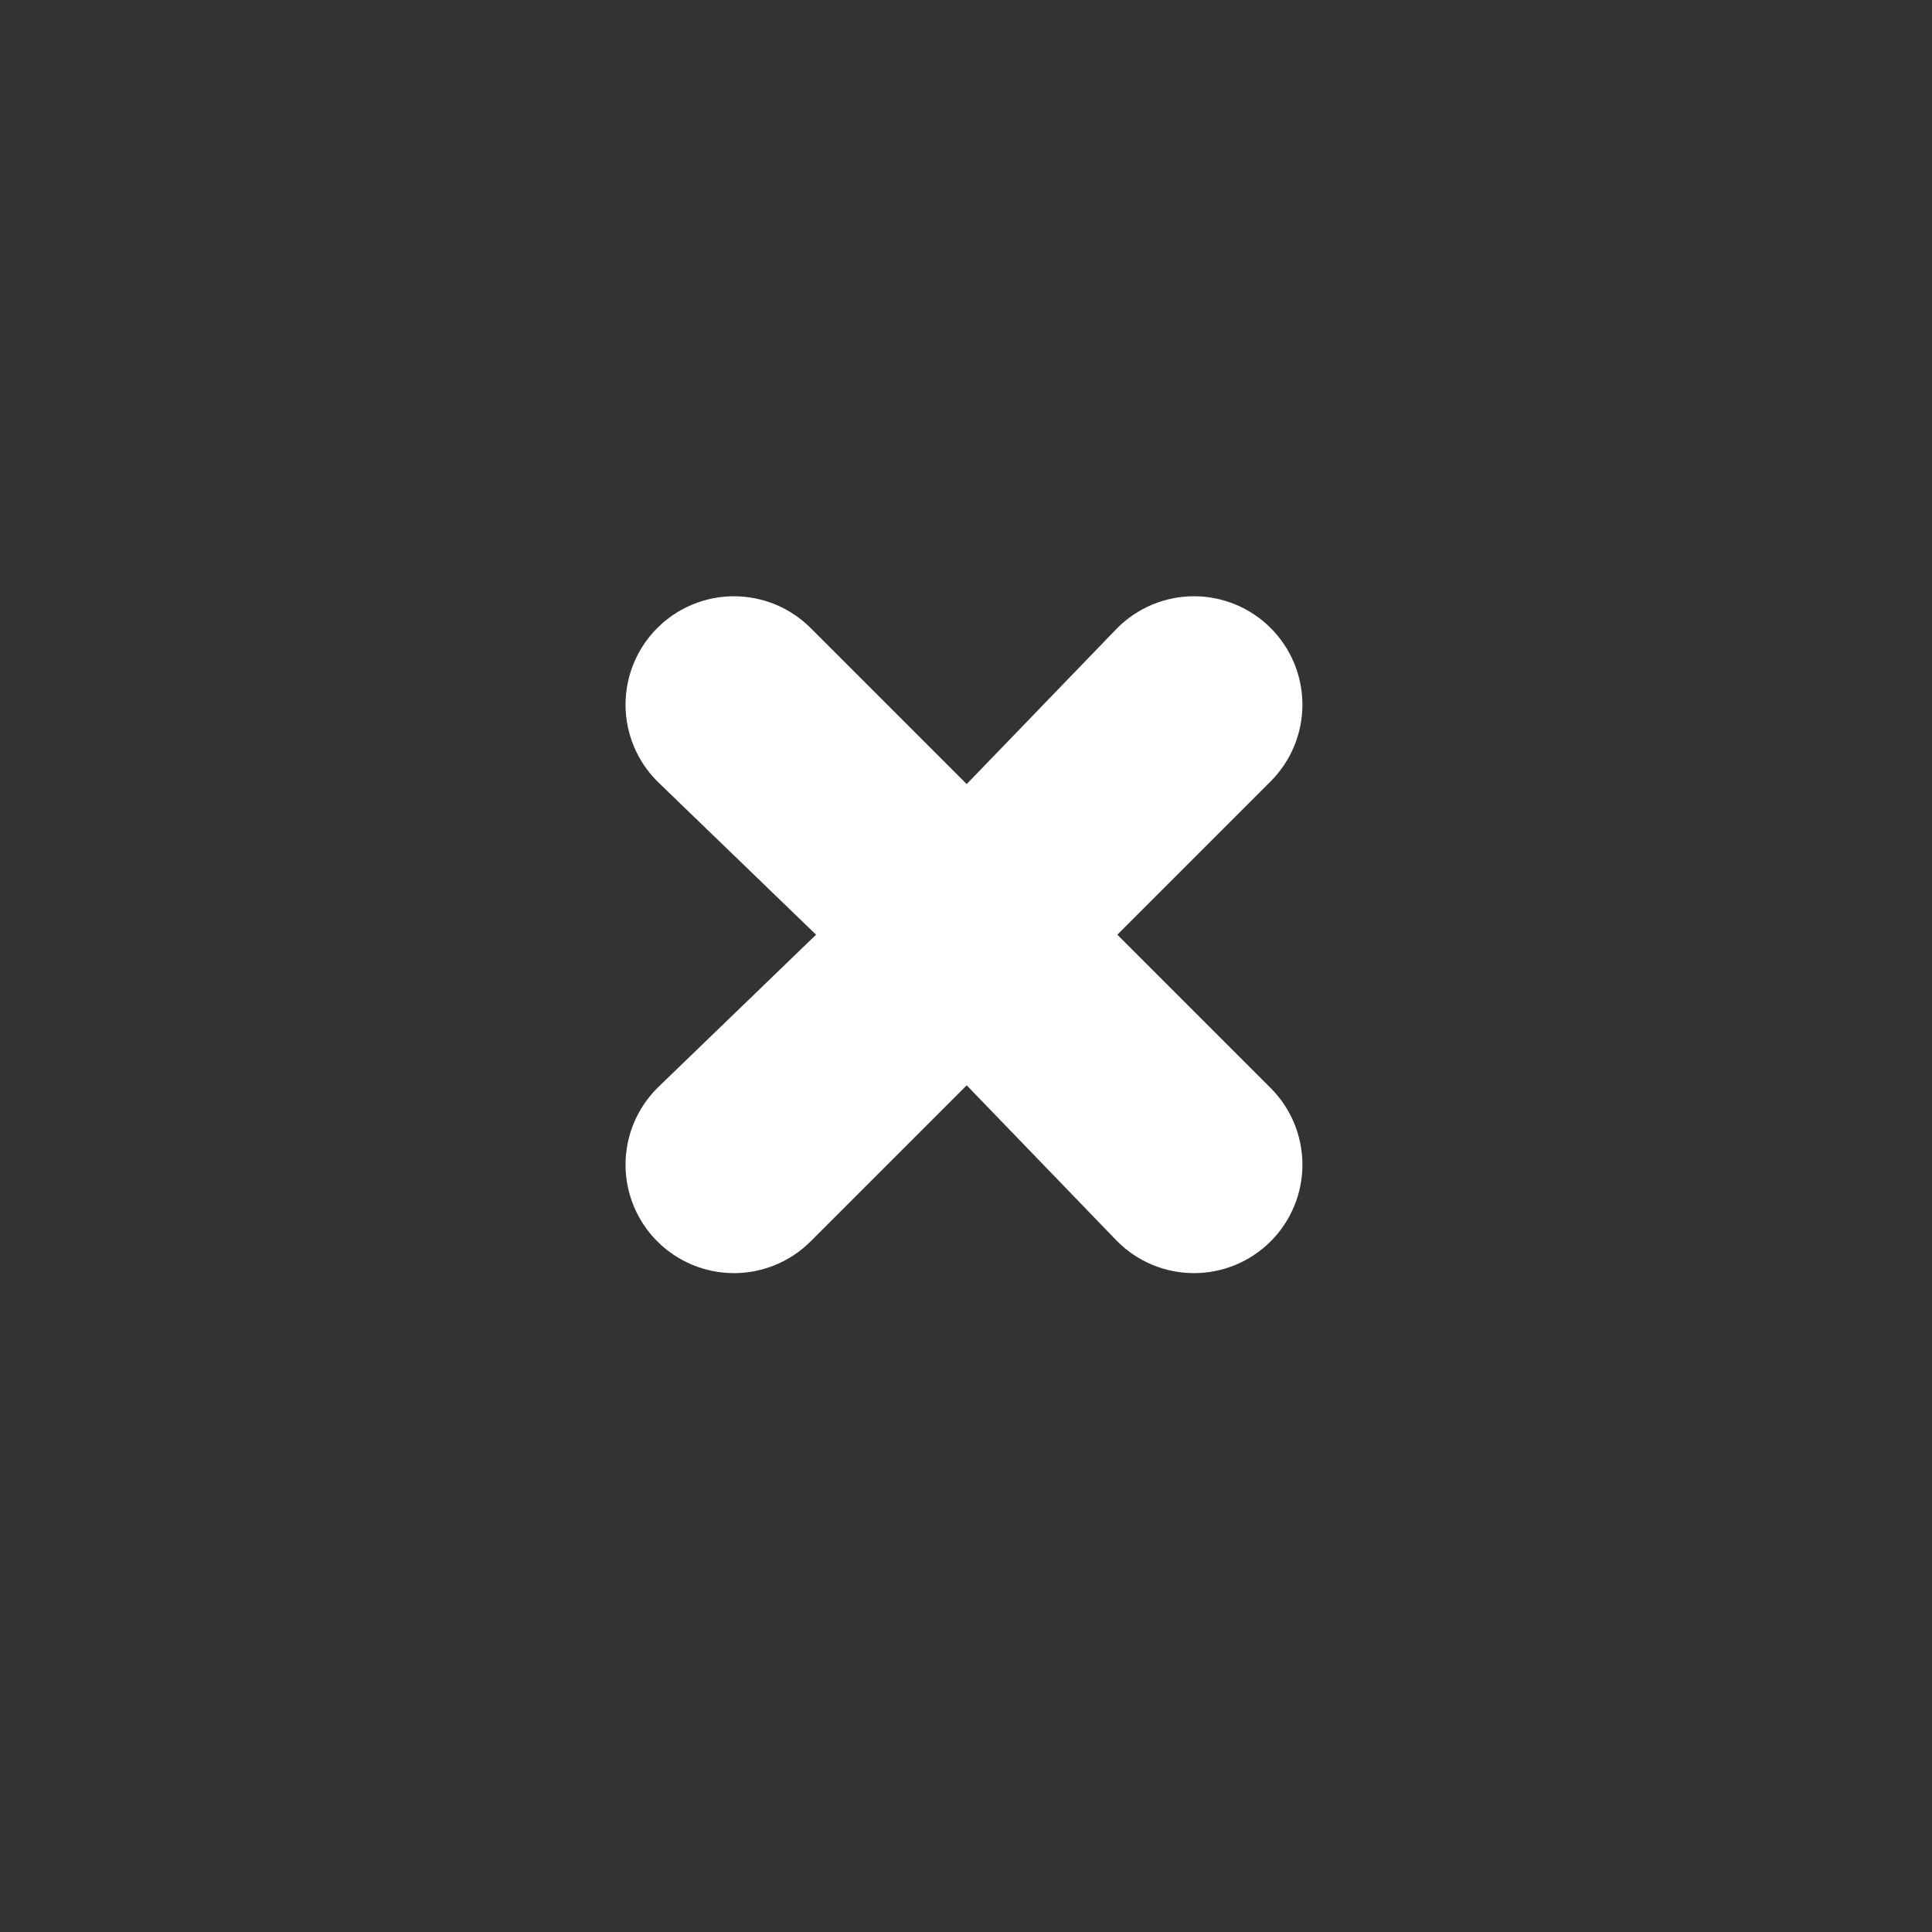 <?xml version="1.0" encoding="UTF-8"?> <svg xmlns="http://www.w3.org/2000/svg" width="98" height="98" viewBox="0 0 98 98" fill="none"><rect x="0" y="0" width="98" height="98" fill="#333333" stroke="none"/><path d="M64.454 55.19L56.676 47.412L64.454 39.634C65.485 38.602 66.065 37.203 66.065 35.745C66.065 34.286 65.485 32.887 64.454 31.856C63.422 30.824 62.023 30.245 60.565 30.245C59.106 30.245 57.707 30.824 56.676 31.856L49.035 39.772L41.119 31.856C40.088 30.824 38.689 30.245 37.23 30.245C35.772 30.245 34.373 30.824 33.341 31.856C32.31 32.887 31.73 34.286 31.73 35.745C31.73 37.203 32.31 38.602 33.341 39.634L41.395 47.412L33.341 55.19C32.31 56.222 31.73 57.621 31.73 59.079C31.73 60.538 32.31 61.937 33.341 62.968C34.373 64 35.772 64.579 37.23 64.579C38.689 64.579 40.088 64 41.119 62.968L49.035 55.052L56.676 62.968C57.707 64 59.106 64.579 60.565 64.579C62.023 64.579 63.422 64 64.454 62.968C65.485 61.937 66.065 60.538 66.065 59.079C66.065 57.621 65.485 56.222 64.454 55.19Z" fill="white"></path></svg> 
